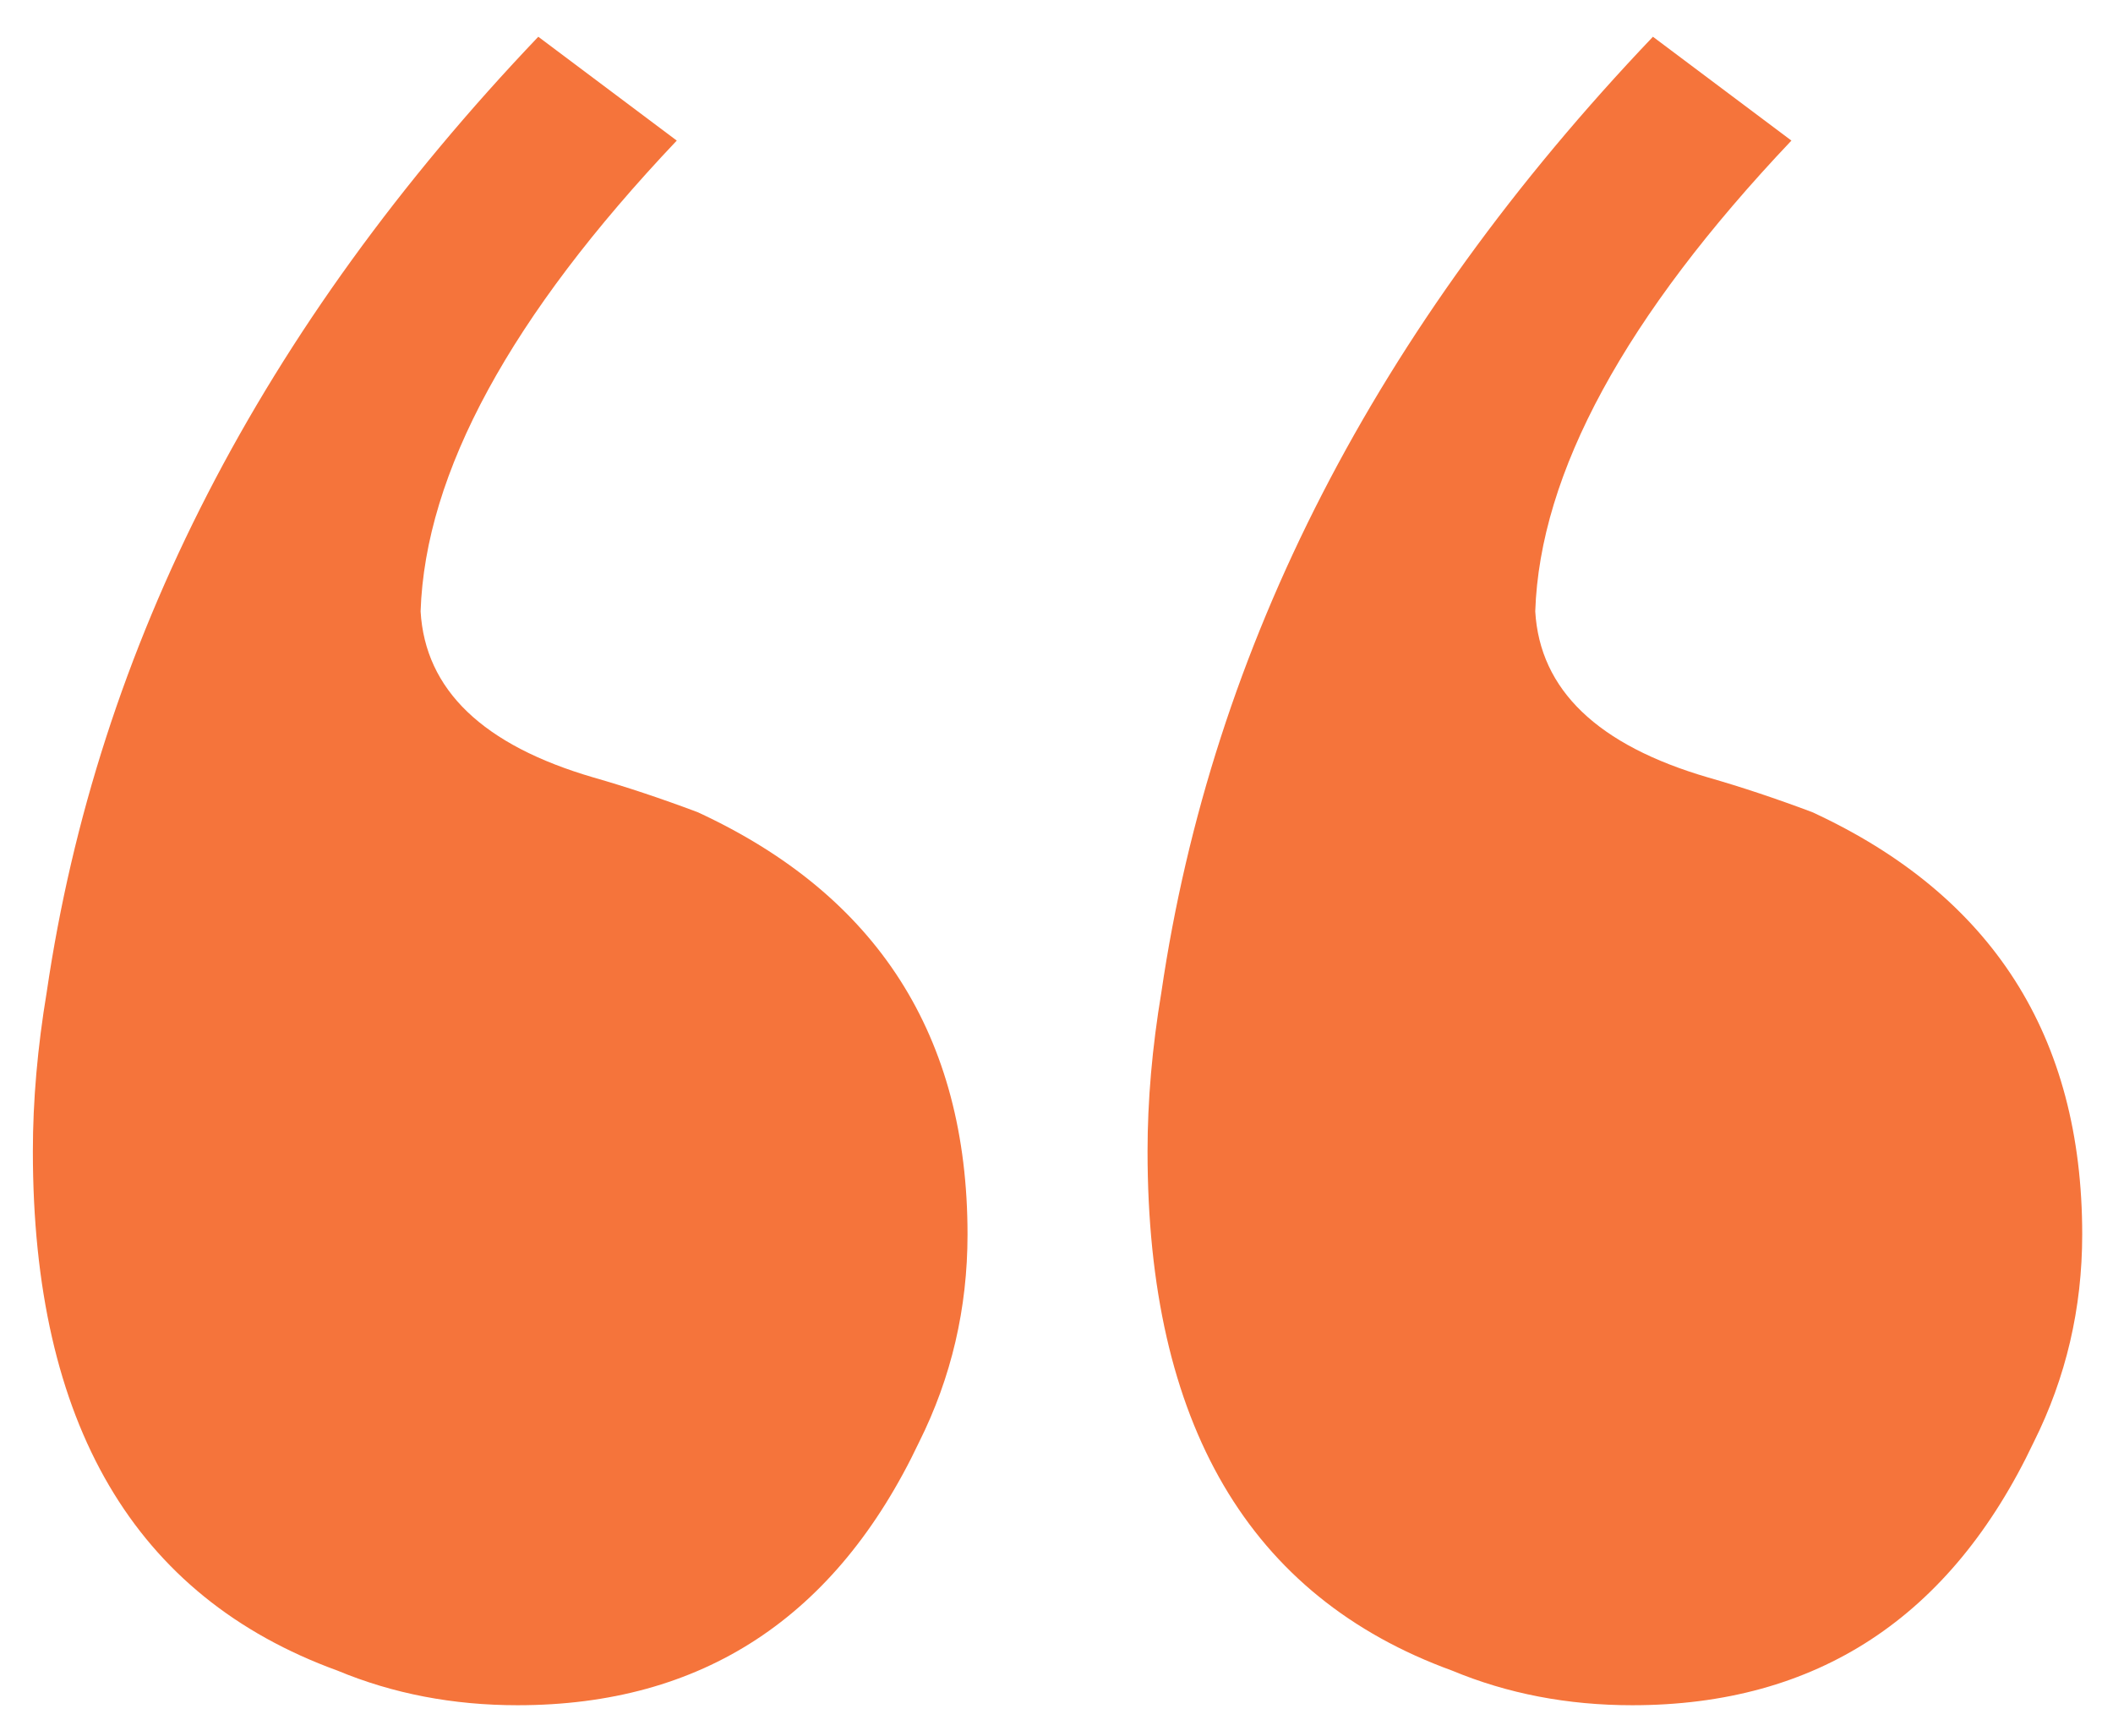 <svg xmlns="http://www.w3.org/2000/svg" width="56" height="46" viewBox="0 0 56 46" fill="none"><path d="M0.871 30.515C0.871 29.17 0.994 27.763 1.238 26.295C2.584 17.121 6.926 8.68 14.266 0.974L17.936 3.726C13.532 8.374 11.269 12.534 11.147 16.203C11.269 18.283 12.798 19.751 15.734 20.607C16.59 20.852 17.508 21.157 18.486 21.524C23.257 23.726 25.642 27.457 25.642 32.717C25.642 34.674 25.214 36.509 24.358 38.222C22.156 42.87 18.608 45.194 13.715 45.194C12.003 45.194 10.413 44.888 8.945 44.277C3.562 42.32 0.871 37.732 0.871 30.515ZM30.413 30.515C30.413 29.17 30.535 27.763 30.78 26.295C32.125 17.121 36.468 8.68 43.807 0.974L47.477 3.726C43.073 8.374 40.81 12.534 40.688 16.203C40.81 18.283 42.339 19.751 45.275 20.607C46.132 20.852 47.049 21.157 48.028 21.524C52.798 23.726 55.184 27.457 55.184 32.717C55.184 34.674 54.755 36.509 53.899 38.222C51.697 42.87 48.15 45.194 43.257 45.194C41.544 45.194 39.954 44.888 38.486 44.277C33.104 42.32 30.413 37.732 30.413 30.515Z" fill="#F5743B"></path></svg>